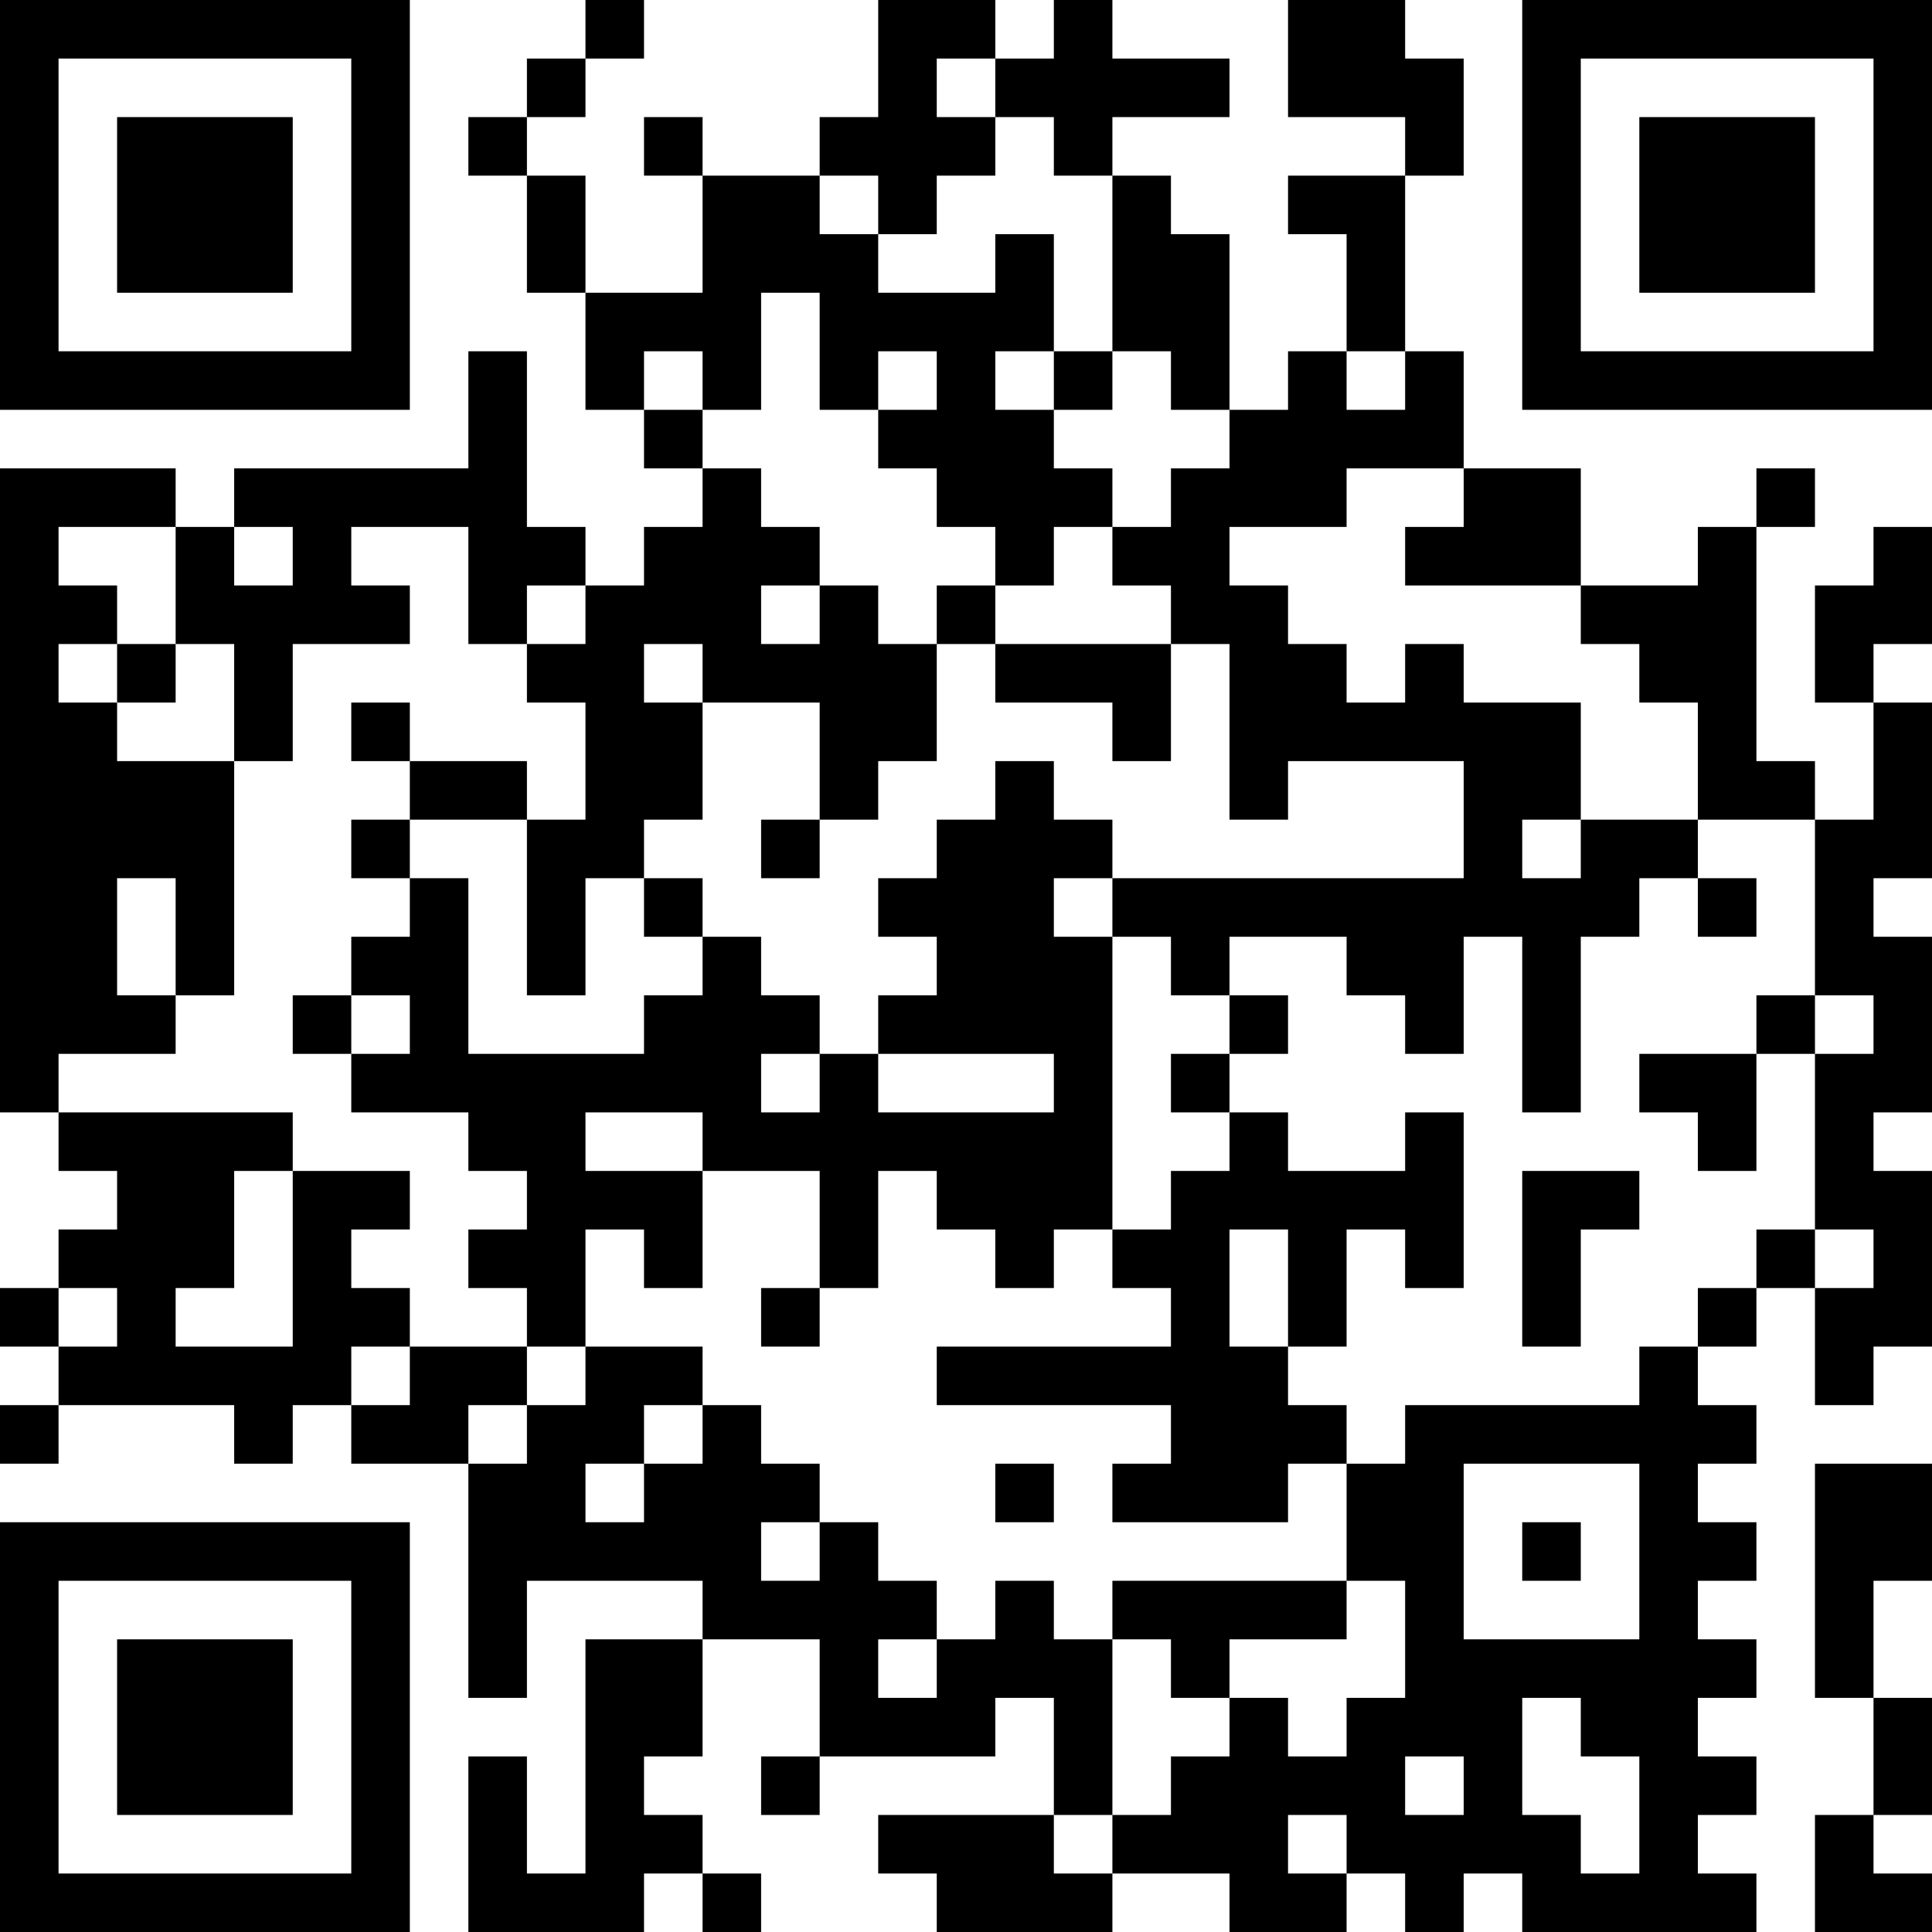 <?xml version="1.0" encoding="UTF-8"?>
<svg xmlns="http://www.w3.org/2000/svg" version="1.1" width="250" height="250" viewBox="0 0 250 250"><rect x="0" y="0" width="250" height="250" fill="#ffffff"/><g transform="scale(7.576)"><g transform="translate(0,0)"><path fill-rule="evenodd" d="M10 0L10 1L9 1L9 2L8 2L8 3L9 3L9 5L10 5L10 7L11 7L11 8L12 8L12 9L11 9L11 10L10 10L10 9L9 9L9 6L8 6L8 8L4 8L4 9L3 9L3 8L0 8L0 19L1 19L1 20L2 20L2 21L1 21L1 22L0 22L0 23L1 23L1 24L0 24L0 25L1 25L1 24L4 24L4 25L5 25L5 24L6 24L6 25L8 25L8 29L9 29L9 27L12 27L12 28L10 28L10 32L9 32L9 30L8 30L8 33L11 33L11 32L12 32L12 33L13 33L13 32L12 32L12 31L11 31L11 30L12 30L12 28L14 28L14 30L13 30L13 31L14 31L14 30L17 30L17 29L18 29L18 31L15 31L15 32L16 32L16 33L19 33L19 32L21 32L21 33L23 33L23 32L24 32L24 33L25 33L25 32L26 32L26 33L30 33L30 32L29 32L29 31L30 31L30 30L29 30L29 29L30 29L30 28L29 28L29 27L30 27L30 26L29 26L29 25L30 25L30 24L29 24L29 23L30 23L30 22L31 22L31 24L32 24L32 23L33 23L33 20L32 20L32 19L33 19L33 16L32 16L32 15L33 15L33 12L32 12L32 11L33 11L33 9L32 9L32 10L31 10L31 12L32 12L32 14L31 14L31 13L30 13L30 9L31 9L31 8L30 8L30 9L29 9L29 10L27 10L27 8L25 8L25 6L24 6L24 3L25 3L25 1L24 1L24 0L22 0L22 2L24 2L24 3L22 3L22 4L23 4L23 6L22 6L22 7L21 7L21 4L20 4L20 3L19 3L19 2L21 2L21 1L19 1L19 0L18 0L18 1L17 1L17 0L15 0L15 2L14 2L14 3L12 3L12 2L11 2L11 3L12 3L12 5L10 5L10 3L9 3L9 2L10 2L10 1L11 1L11 0ZM16 1L16 2L17 2L17 3L16 3L16 4L15 4L15 3L14 3L14 4L15 4L15 5L17 5L17 4L18 4L18 6L17 6L17 7L18 7L18 8L19 8L19 9L18 9L18 10L17 10L17 9L16 9L16 8L15 8L15 7L16 7L16 6L15 6L15 7L14 7L14 5L13 5L13 7L12 7L12 6L11 6L11 7L12 7L12 8L13 8L13 9L14 9L14 10L13 10L13 11L14 11L14 10L15 10L15 11L16 11L16 13L15 13L15 14L14 14L14 12L12 12L12 11L11 11L11 12L12 12L12 14L11 14L11 15L10 15L10 17L9 17L9 14L10 14L10 12L9 12L9 11L10 11L10 10L9 10L9 11L8 11L8 9L6 9L6 10L7 10L7 11L5 11L5 13L4 13L4 11L3 11L3 9L1 9L1 10L2 10L2 11L1 11L1 12L2 12L2 13L4 13L4 17L3 17L3 15L2 15L2 17L3 17L3 18L1 18L1 19L5 19L5 20L4 20L4 22L3 22L3 23L5 23L5 20L7 20L7 21L6 21L6 22L7 22L7 23L6 23L6 24L7 24L7 23L9 23L9 24L8 24L8 25L9 25L9 24L10 24L10 23L12 23L12 24L11 24L11 25L10 25L10 26L11 26L11 25L12 25L12 24L13 24L13 25L14 25L14 26L13 26L13 27L14 27L14 26L15 26L15 27L16 27L16 28L15 28L15 29L16 29L16 28L17 28L17 27L18 27L18 28L19 28L19 31L18 31L18 32L19 32L19 31L20 31L20 30L21 30L21 29L22 29L22 30L23 30L23 29L24 29L24 27L23 27L23 25L24 25L24 24L28 24L28 23L29 23L29 22L30 22L30 21L31 21L31 22L32 22L32 21L31 21L31 18L32 18L32 17L31 17L31 14L29 14L29 12L28 12L28 11L27 11L27 10L24 10L24 9L25 9L25 8L23 8L23 9L21 9L21 10L22 10L22 11L23 11L23 12L24 12L24 11L25 11L25 12L27 12L27 14L26 14L26 15L27 15L27 14L29 14L29 15L28 15L28 16L27 16L27 19L26 19L26 16L25 16L25 18L24 18L24 17L23 17L23 16L21 16L21 17L20 17L20 16L19 16L19 15L25 15L25 13L22 13L22 14L21 14L21 11L20 11L20 10L19 10L19 9L20 9L20 8L21 8L21 7L20 7L20 6L19 6L19 3L18 3L18 2L17 2L17 1ZM18 6L18 7L19 7L19 6ZM23 6L23 7L24 7L24 6ZM4 9L4 10L5 10L5 9ZM16 10L16 11L17 11L17 12L19 12L19 13L20 13L20 11L17 11L17 10ZM2 11L2 12L3 12L3 11ZM6 12L6 13L7 13L7 14L6 14L6 15L7 15L7 16L6 16L6 17L5 17L5 18L6 18L6 19L8 19L8 20L9 20L9 21L8 21L8 22L9 22L9 23L10 23L10 21L11 21L11 22L12 22L12 20L14 20L14 22L13 22L13 23L14 23L14 22L15 22L15 20L16 20L16 21L17 21L17 22L18 22L18 21L19 21L19 22L20 22L20 23L16 23L16 24L20 24L20 25L19 25L19 26L22 26L22 25L23 25L23 24L22 24L22 23L23 23L23 21L24 21L24 22L25 22L25 19L24 19L24 20L22 20L22 19L21 19L21 18L22 18L22 17L21 17L21 18L20 18L20 19L21 19L21 20L20 20L20 21L19 21L19 16L18 16L18 15L19 15L19 14L18 14L18 13L17 13L17 14L16 14L16 15L15 15L15 16L16 16L16 17L15 17L15 18L14 18L14 17L13 17L13 16L12 16L12 15L11 15L11 16L12 16L12 17L11 17L11 18L8 18L8 15L7 15L7 14L9 14L9 13L7 13L7 12ZM13 14L13 15L14 15L14 14ZM29 15L29 16L30 16L30 15ZM6 17L6 18L7 18L7 17ZM30 17L30 18L28 18L28 19L29 19L29 20L30 20L30 18L31 18L31 17ZM13 18L13 19L14 19L14 18ZM15 18L15 19L18 19L18 18ZM10 19L10 20L12 20L12 19ZM26 20L26 23L27 23L27 21L28 21L28 20ZM21 21L21 23L22 23L22 21ZM1 22L1 23L2 23L2 22ZM17 25L17 26L18 26L18 25ZM25 25L25 28L28 28L28 25ZM31 25L31 29L32 29L32 31L31 31L31 33L33 33L33 32L32 32L32 31L33 31L33 29L32 29L32 27L33 27L33 25ZM26 26L26 27L27 27L27 26ZM19 27L19 28L20 28L20 29L21 29L21 28L23 28L23 27ZM26 29L26 31L27 31L27 32L28 32L28 30L27 30L27 29ZM24 30L24 31L25 31L25 30ZM22 31L22 32L23 32L23 31ZM0 0L0 7L7 7L7 0ZM1 1L1 6L6 6L6 1ZM2 2L2 5L5 5L5 2ZM26 0L26 7L33 7L33 0ZM27 1L27 6L32 6L32 1ZM28 2L28 5L31 5L31 2ZM0 26L0 33L7 33L7 26ZM1 27L1 32L6 32L6 27ZM2 28L2 31L5 31L5 28Z" fill="#000000"/></g></g></svg>
